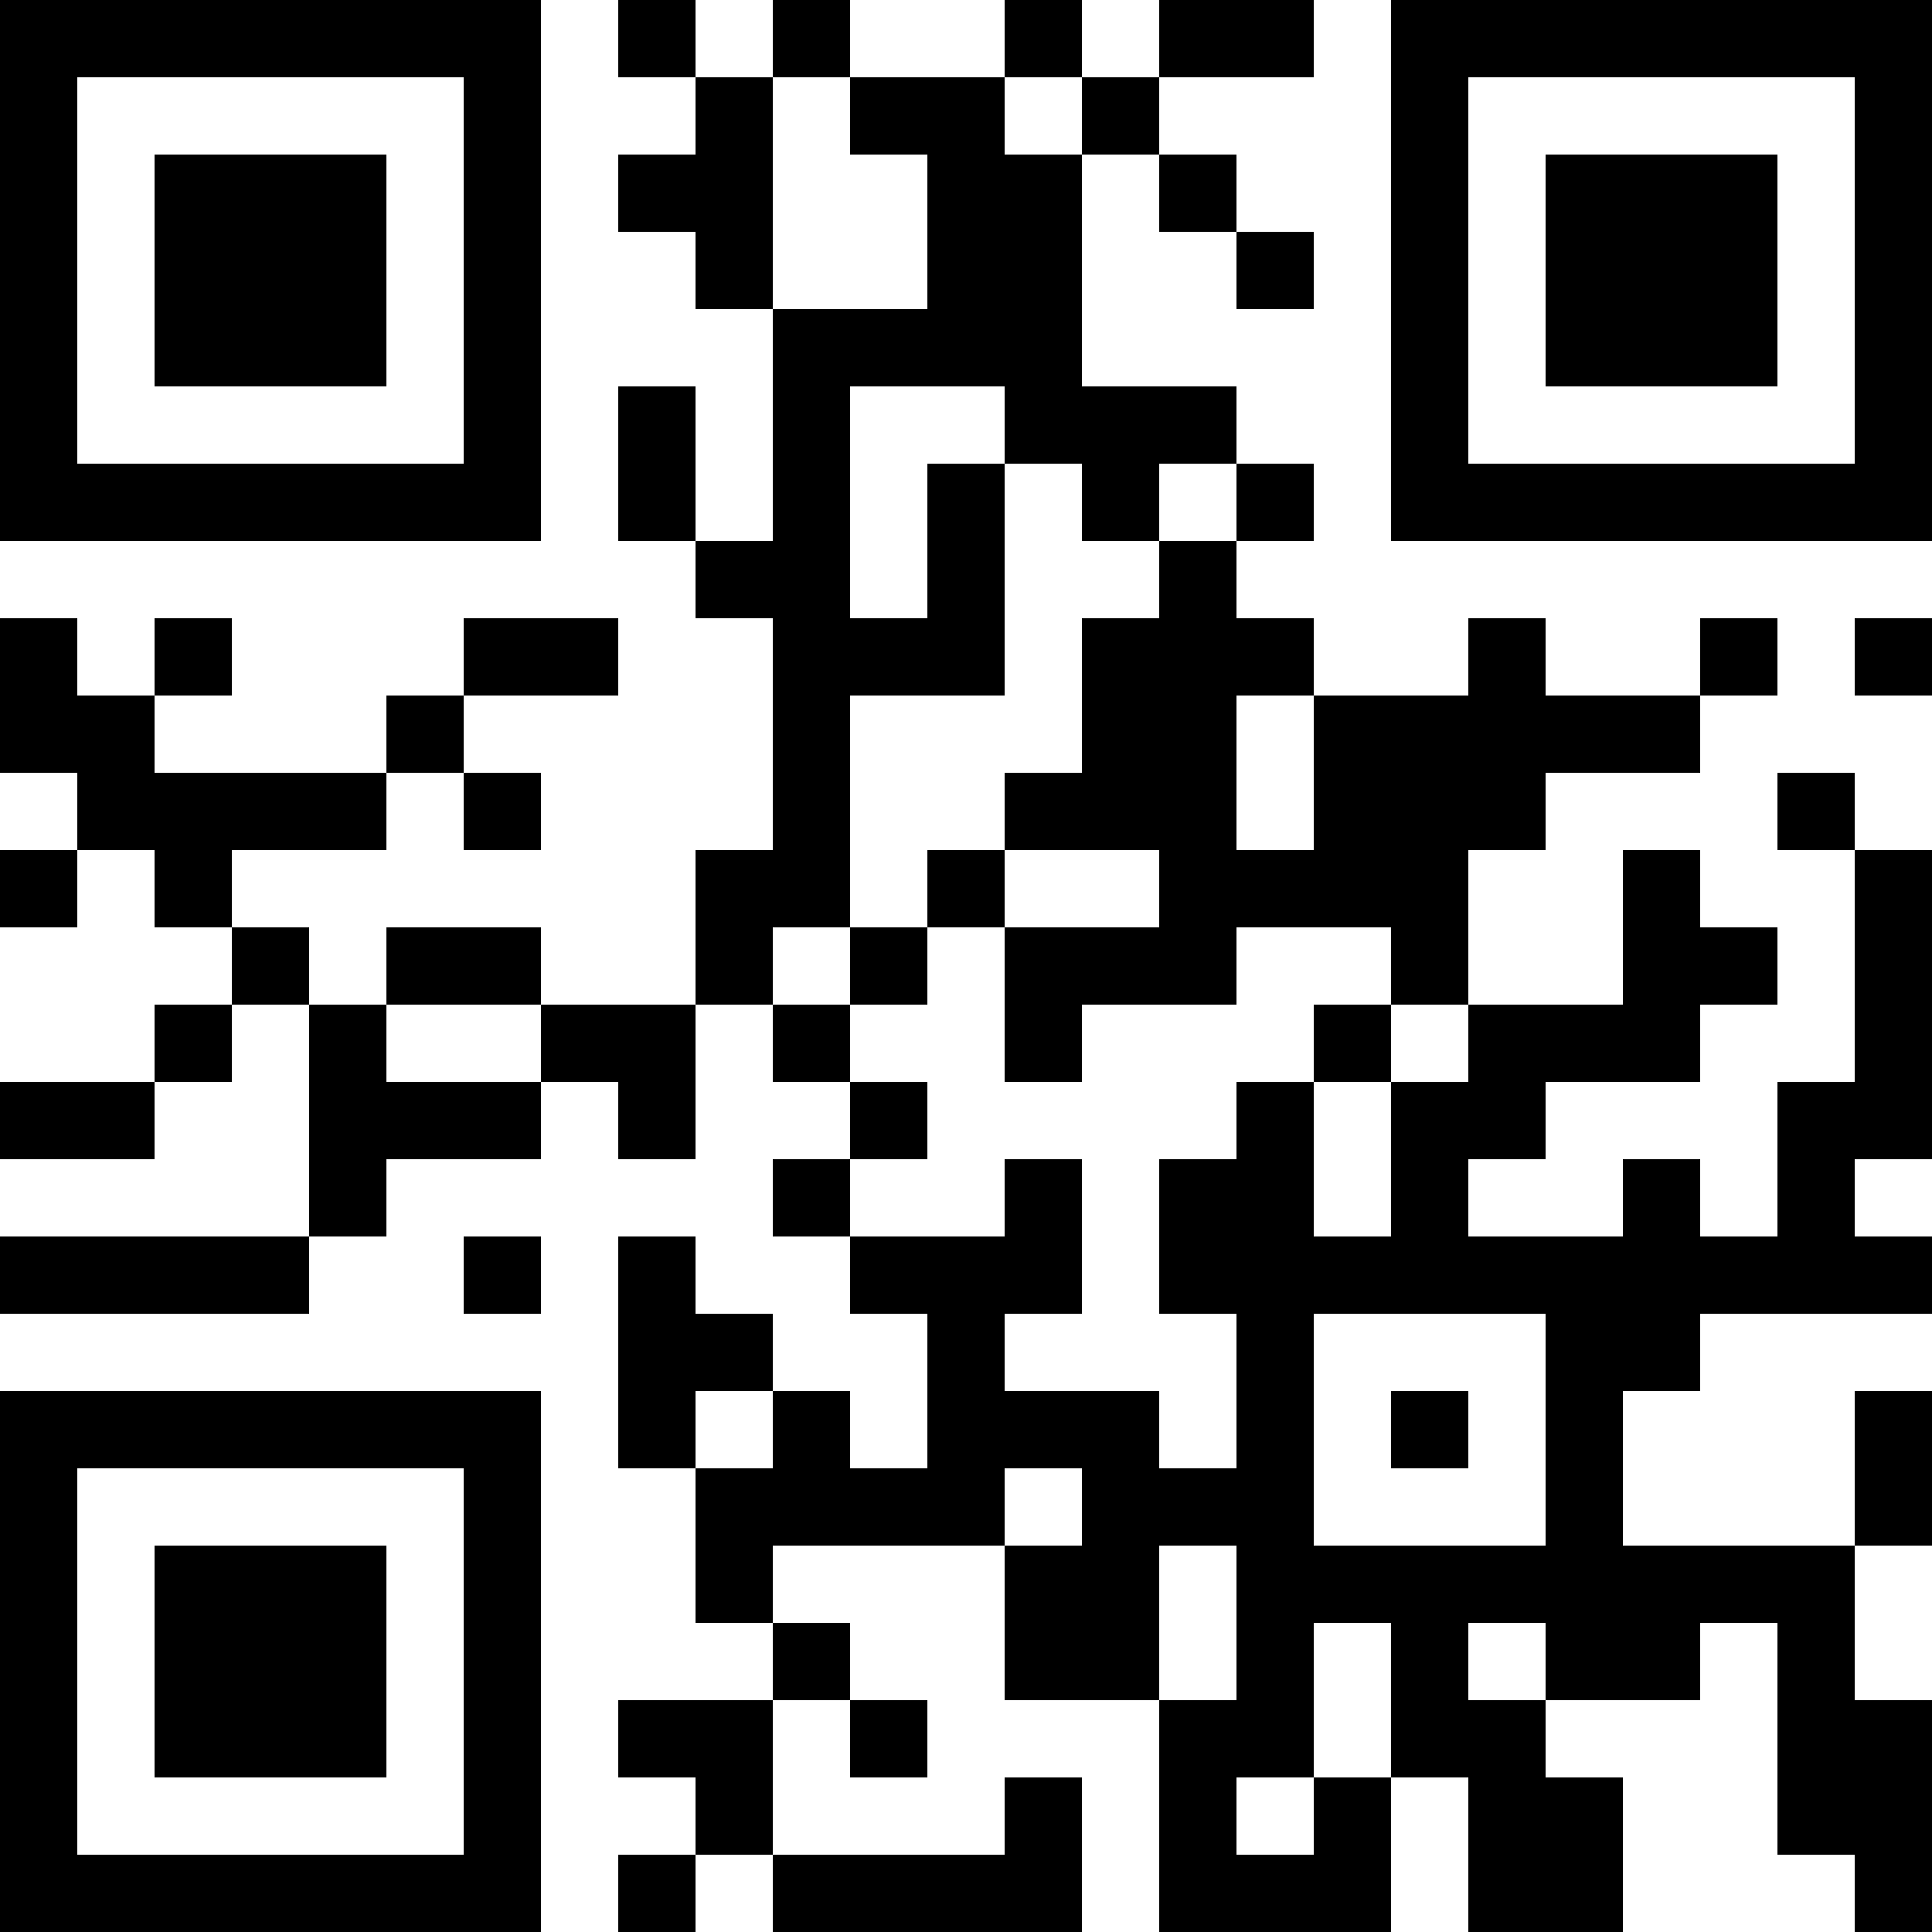 <?xml version="1.0" encoding="UTF-8"?>
<svg xmlns="http://www.w3.org/2000/svg" version="1.1" width="300" height="300" viewBox="0 0 300 300"><rect x="0" y="0" width="300" height="300" fill="#ffffff"/><g transform="scale(12)"><g transform="translate(0,0)"><path fill-rule="evenodd" d="M8 0L8 1L9 1L9 2L8 2L8 3L9 3L9 4L10 4L10 7L9 7L9 5L8 5L8 7L9 7L9 8L10 8L10 11L9 11L9 13L7 13L7 12L5 12L5 13L4 13L4 12L3 12L3 11L5 11L5 10L6 10L6 11L7 11L7 10L6 10L6 9L8 9L8 8L6 8L6 9L5 9L5 10L2 10L2 9L3 9L3 8L2 8L2 9L1 9L1 8L0 8L0 10L1 10L1 11L0 11L0 12L1 12L1 11L2 11L2 12L3 12L3 13L2 13L2 14L0 14L0 15L2 15L2 14L3 14L3 13L4 13L4 16L0 16L0 17L4 17L4 16L5 16L5 15L7 15L7 14L8 14L8 15L9 15L9 13L10 13L10 14L11 14L11 15L10 15L10 16L11 16L11 17L12 17L12 19L11 19L11 18L10 18L10 17L9 17L9 16L8 16L8 19L9 19L9 21L10 21L10 22L8 22L8 23L9 23L9 24L8 24L8 25L9 25L9 24L10 24L10 25L14 25L14 23L13 23L13 24L10 24L10 22L11 22L11 23L12 23L12 22L11 22L11 21L10 21L10 20L13 20L13 22L15 22L15 25L18 25L18 23L19 23L19 25L21 25L21 23L20 23L20 22L22 22L22 21L23 21L23 24L24 24L24 25L25 25L25 22L24 22L24 20L25 20L25 18L24 18L24 20L21 20L21 18L22 18L22 17L25 17L25 16L24 16L24 15L25 15L25 11L24 11L24 10L23 10L23 11L24 11L24 14L23 14L23 16L22 16L22 15L21 15L21 16L19 16L19 15L20 15L20 14L22 14L22 13L23 13L23 12L22 12L22 11L21 11L21 13L19 13L19 11L20 11L20 10L22 10L22 9L23 9L23 8L22 8L22 9L20 9L20 8L19 8L19 9L17 9L17 8L16 8L16 7L17 7L17 6L16 6L16 5L14 5L14 2L15 2L15 3L16 3L16 4L17 4L17 3L16 3L16 2L15 2L15 1L17 1L17 0L15 0L15 1L14 1L14 0L13 0L13 1L11 1L11 0L10 0L10 1L9 1L9 0ZM10 1L10 4L12 4L12 2L11 2L11 1ZM13 1L13 2L14 2L14 1ZM11 5L11 8L12 8L12 6L13 6L13 9L11 9L11 12L10 12L10 13L11 13L11 14L12 14L12 15L11 15L11 16L13 16L13 15L14 15L14 17L13 17L13 18L15 18L15 19L16 19L16 17L15 17L15 15L16 15L16 14L17 14L17 16L18 16L18 14L19 14L19 13L18 13L18 12L16 12L16 13L14 13L14 14L13 14L13 12L15 12L15 11L13 11L13 10L14 10L14 8L15 8L15 7L16 7L16 6L15 6L15 7L14 7L14 6L13 6L13 5ZM24 8L24 9L25 9L25 8ZM16 9L16 11L17 11L17 9ZM12 11L12 12L11 12L11 13L12 13L12 12L13 12L13 11ZM5 13L5 14L7 14L7 13ZM17 13L17 14L18 14L18 13ZM6 16L6 17L7 17L7 16ZM17 17L17 20L20 20L20 17ZM9 18L9 19L10 19L10 18ZM18 18L18 19L19 19L19 18ZM13 19L13 20L14 20L14 19ZM15 20L15 22L16 22L16 20ZM17 21L17 23L16 23L16 24L17 24L17 23L18 23L18 21ZM19 21L19 22L20 22L20 21ZM0 0L7 0L7 7L0 7ZM1 1L1 6L6 6L6 1ZM2 2L5 2L5 5L2 5ZM18 0L25 0L25 7L18 7ZM19 1L19 6L24 6L24 1ZM20 2L23 2L23 5L20 5ZM0 18L7 18L7 25L0 25ZM1 19L1 24L6 24L6 19ZM2 20L5 20L5 23L2 23Z" fill="#000000"/></g></g></svg>
